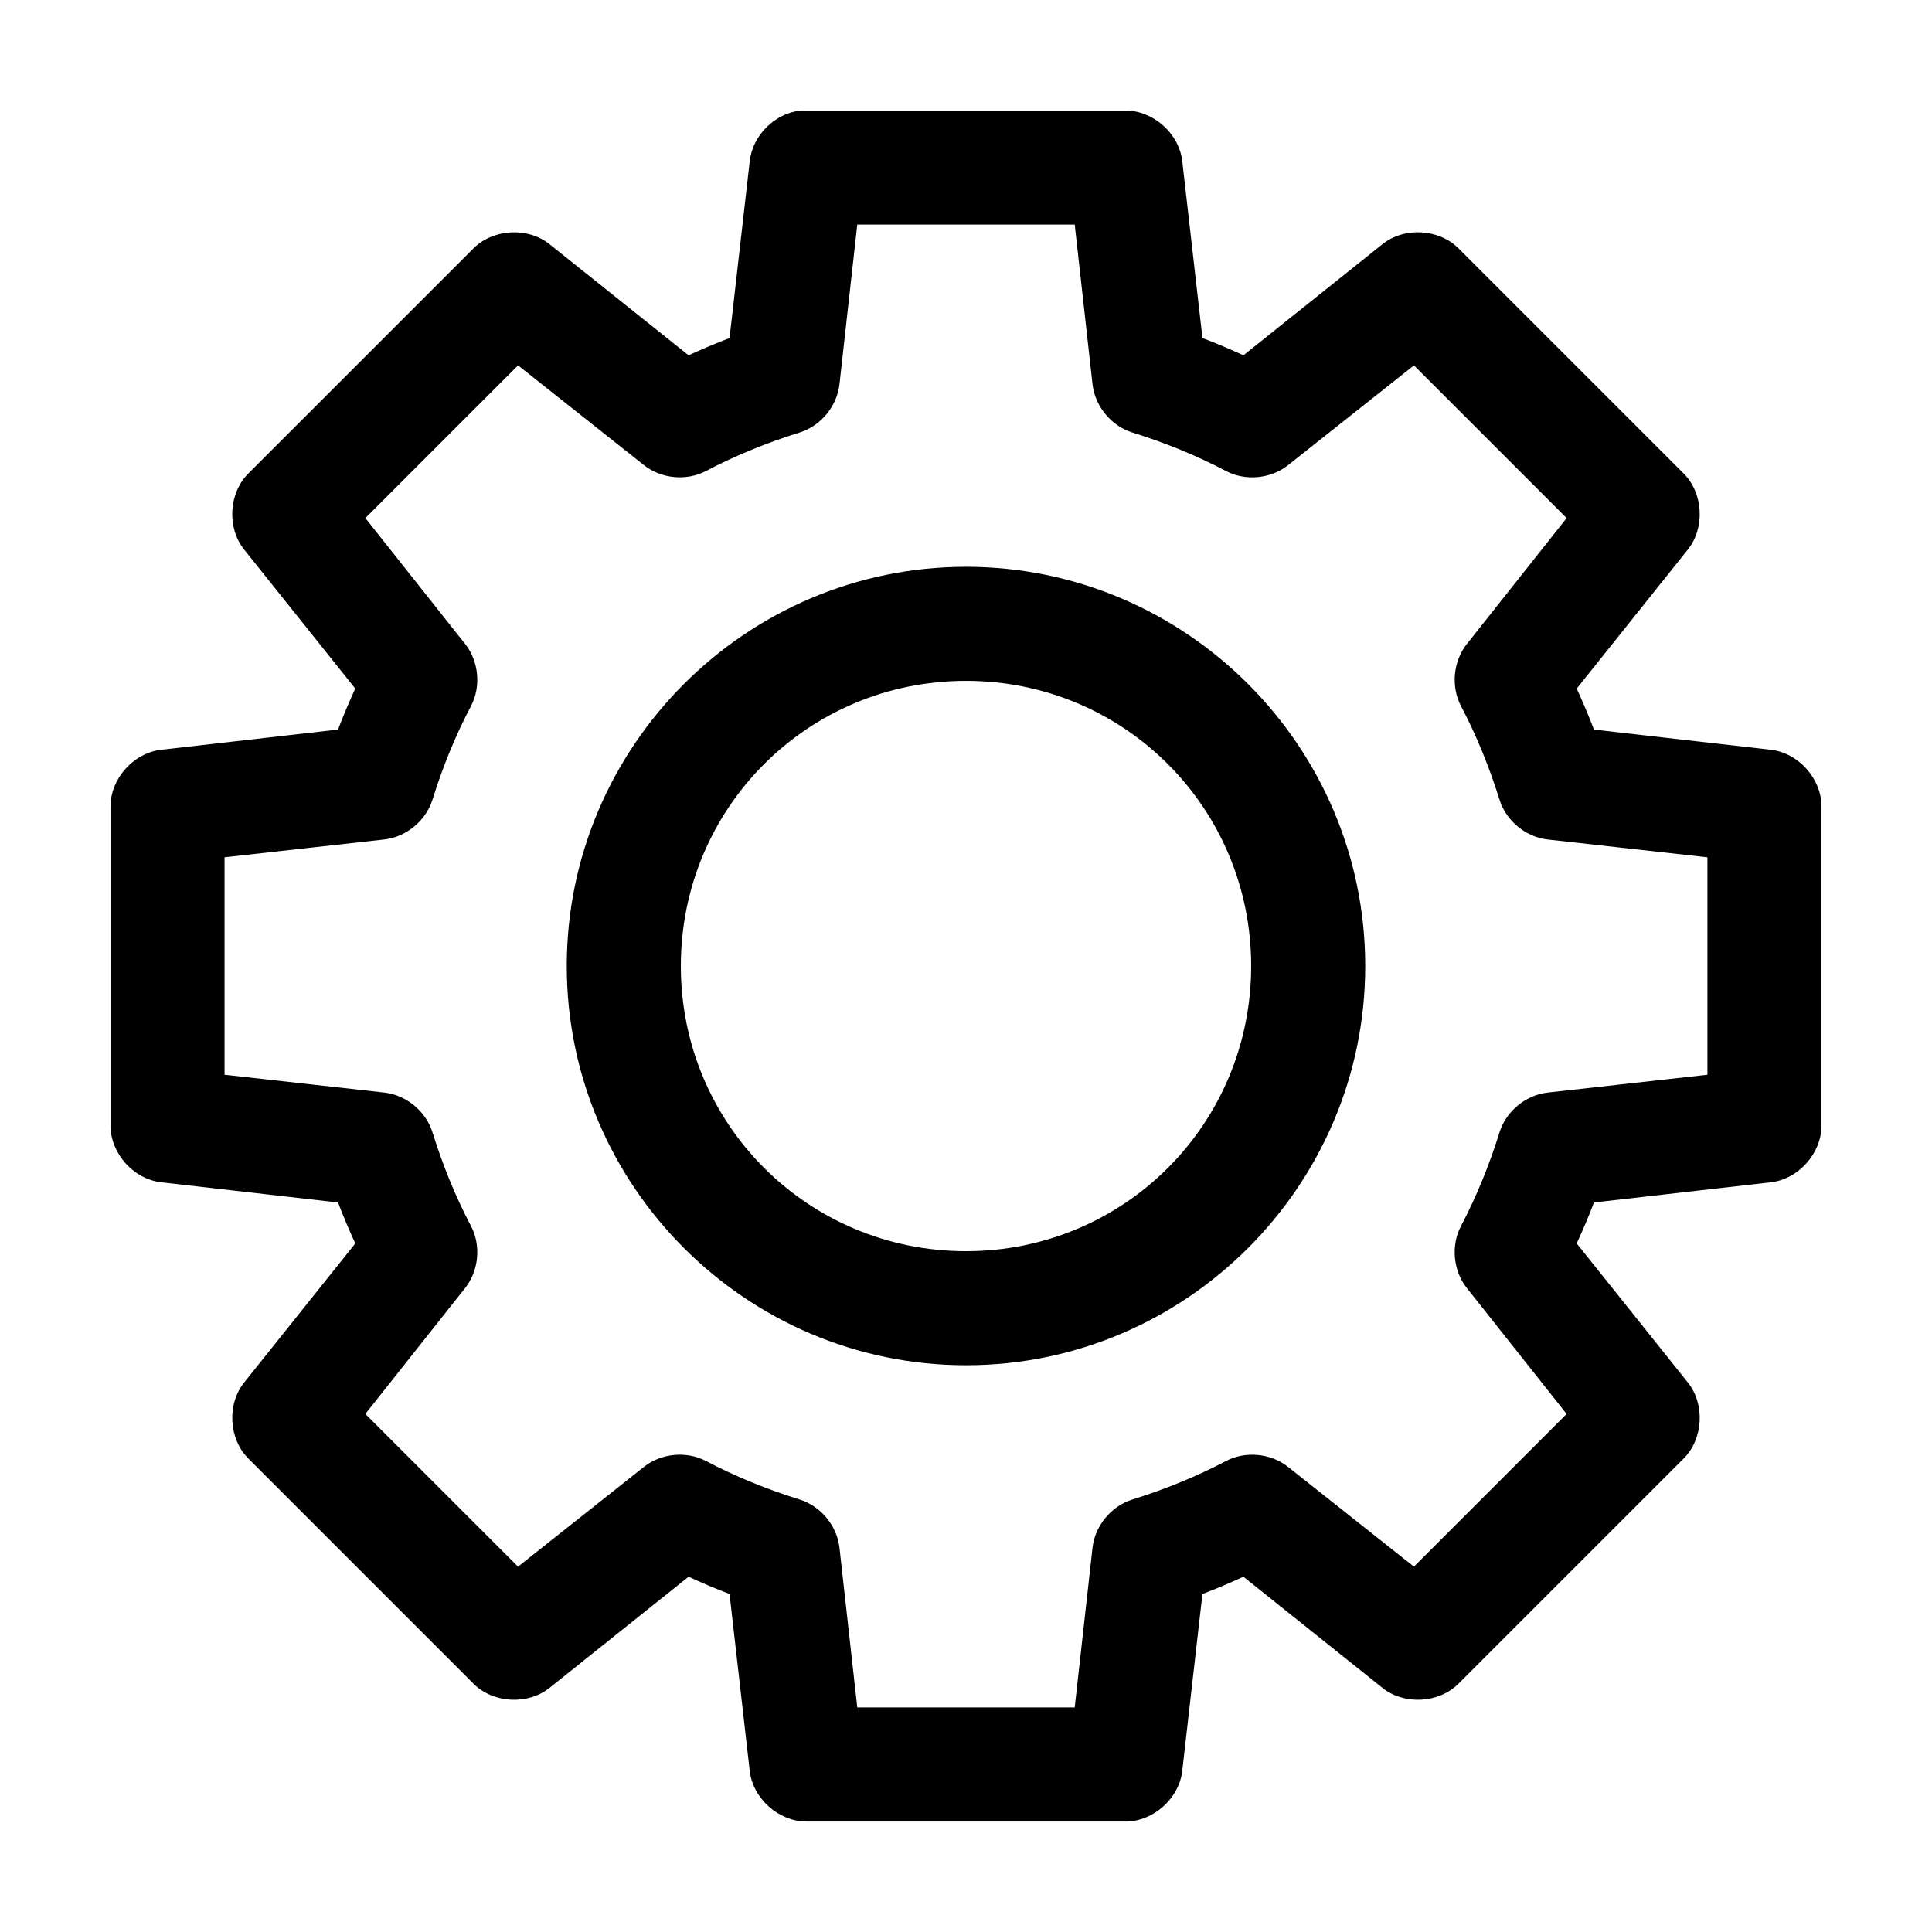 <?xml version="1.0" encoding="UTF-8"?>
<!-- Uploaded to: ICON Repo, www.svgrepo.com, Generator: ICON Repo Mixer Tools -->
<svg fill="#000000" width="800px" height="800px" version="1.1" viewBox="144 144 512 512" xmlns="http://www.w3.org/2000/svg">
 <path d="m356.23 173.29c-6.832 0.672-12.785 6.559-13.539 13.383l-5.352 46.918c-3.691 1.387-7.289 2.941-10.863 4.566l-36.84-29.441c-5.746-4.609-14.945-4.109-20.152 1.102l-59.676 59.668c-5.211 5.207-5.715 14.406-1.102 20.152l29.441 36.84c-1.621 3.574-3.18 7.172-4.566 10.863l-46.914 5.356c-7.269 0.836-13.355 7.641-13.383 14.957v84.703c0.027 7.316 6.113 14.117 13.383 14.957l46.918 5.352c1.387 3.691 2.941 7.289 4.566 10.863l-29.441 36.84c-4.609 5.746-4.109 14.945 1.102 20.152l59.668 59.672c5.207 5.211 14.406 5.715 20.152 1.102l36.84-29.441c3.574 1.621 7.172 3.18 10.863 4.566l5.352 46.918c0.84 7.269 7.641 13.355 14.957 13.383h84.703c7.316-0.027 14.117-6.113 14.957-13.383l5.352-46.918c3.691-1.387 7.289-2.941 10.863-4.566l36.84 29.441c5.746 4.609 14.945 4.109 20.152-1.102l59.676-59.672c5.211-5.207 5.715-14.406 1.102-20.152l-29.441-36.84c1.621-3.574 3.18-7.172 4.566-10.863l46.918-5.352c7.266-0.84 13.352-7.644 13.379-14.957v-84.703c-0.027-7.316-6.113-14.117-13.383-14.957l-46.918-5.352c-1.383-3.691-2.941-7.293-4.562-10.867l29.441-36.84c4.609-5.746 4.109-14.945-1.102-20.152l-59.672-59.672c-5.207-5.211-14.406-5.715-20.152-1.102l-36.84 29.441c-3.574-1.621-7.172-3.176-10.863-4.566l-5.352-46.914c-0.84-7.269-7.644-13.355-14.957-13.383h-84.703c-0.473-0.023-0.945-0.023-1.418 0zm14.957 30.23h57.625l4.723 42.352c0.652 5.801 4.973 11.023 10.547 12.754 8.668 2.695 17.008 6.09 24.875 10.234 5.144 2.676 11.832 2.031 16.375-1.574l33.379-26.449 40.461 40.461-26.449 33.379c-3.606 4.539-4.25 11.23-1.574 16.375 4.141 7.867 7.535 16.207 10.234 24.875 1.727 5.578 6.953 9.898 12.754 10.547l42.348 4.719v57.625l-42.352 4.723c-5.801 0.652-11.023 4.973-12.754 10.547-2.695 8.668-6.09 17.008-10.234 24.875-2.676 5.144-2.031 11.832 1.574 16.375l26.449 33.379-40.461 40.461-33.379-26.449c-4.539-3.606-11.23-4.25-16.375-1.574-7.867 4.141-16.207 7.535-24.875 10.234-5.578 1.727-9.898 6.953-10.547 12.754l-4.723 42.348h-57.621l-4.723-42.352c-0.652-5.801-4.973-11.023-10.551-12.754-8.668-2.695-17.008-6.09-24.875-10.234-5.144-2.676-11.832-2.031-16.375 1.574l-33.379 26.449-40.461-40.461 26.449-33.379c3.606-4.539 4.25-11.23 1.574-16.375-4.141-7.863-7.535-16.203-10.23-24.871-1.727-5.578-6.953-9.898-12.754-10.547l-42.352-4.727v-57.625l42.352-4.723c5.801-0.652 11.023-4.973 12.754-10.547 2.695-8.668 6.09-17.008 10.234-24.875 2.676-5.144 2.031-11.832-1.574-16.375l-26.449-33.379 40.461-40.461 33.379 26.449c4.539 3.606 11.23 4.25 16.375 1.574 7.867-4.141 16.207-7.535 24.875-10.234 5.578-1.727 9.898-6.953 10.547-12.754zm28.812 90.684c-58.254 0-105.8 47.547-105.8 105.8 0 58.25 47.547 105.8 105.8 105.8 58.25 0 105.8-47.547 105.8-105.8 0-58.254-47.547-105.8-105.8-105.8zm0 30.23c41.914 0 75.57 33.656 75.57 75.57s-33.656 75.57-75.57 75.57-75.57-33.656-75.57-75.57 33.656-75.57 75.57-75.57z"/>
</svg>